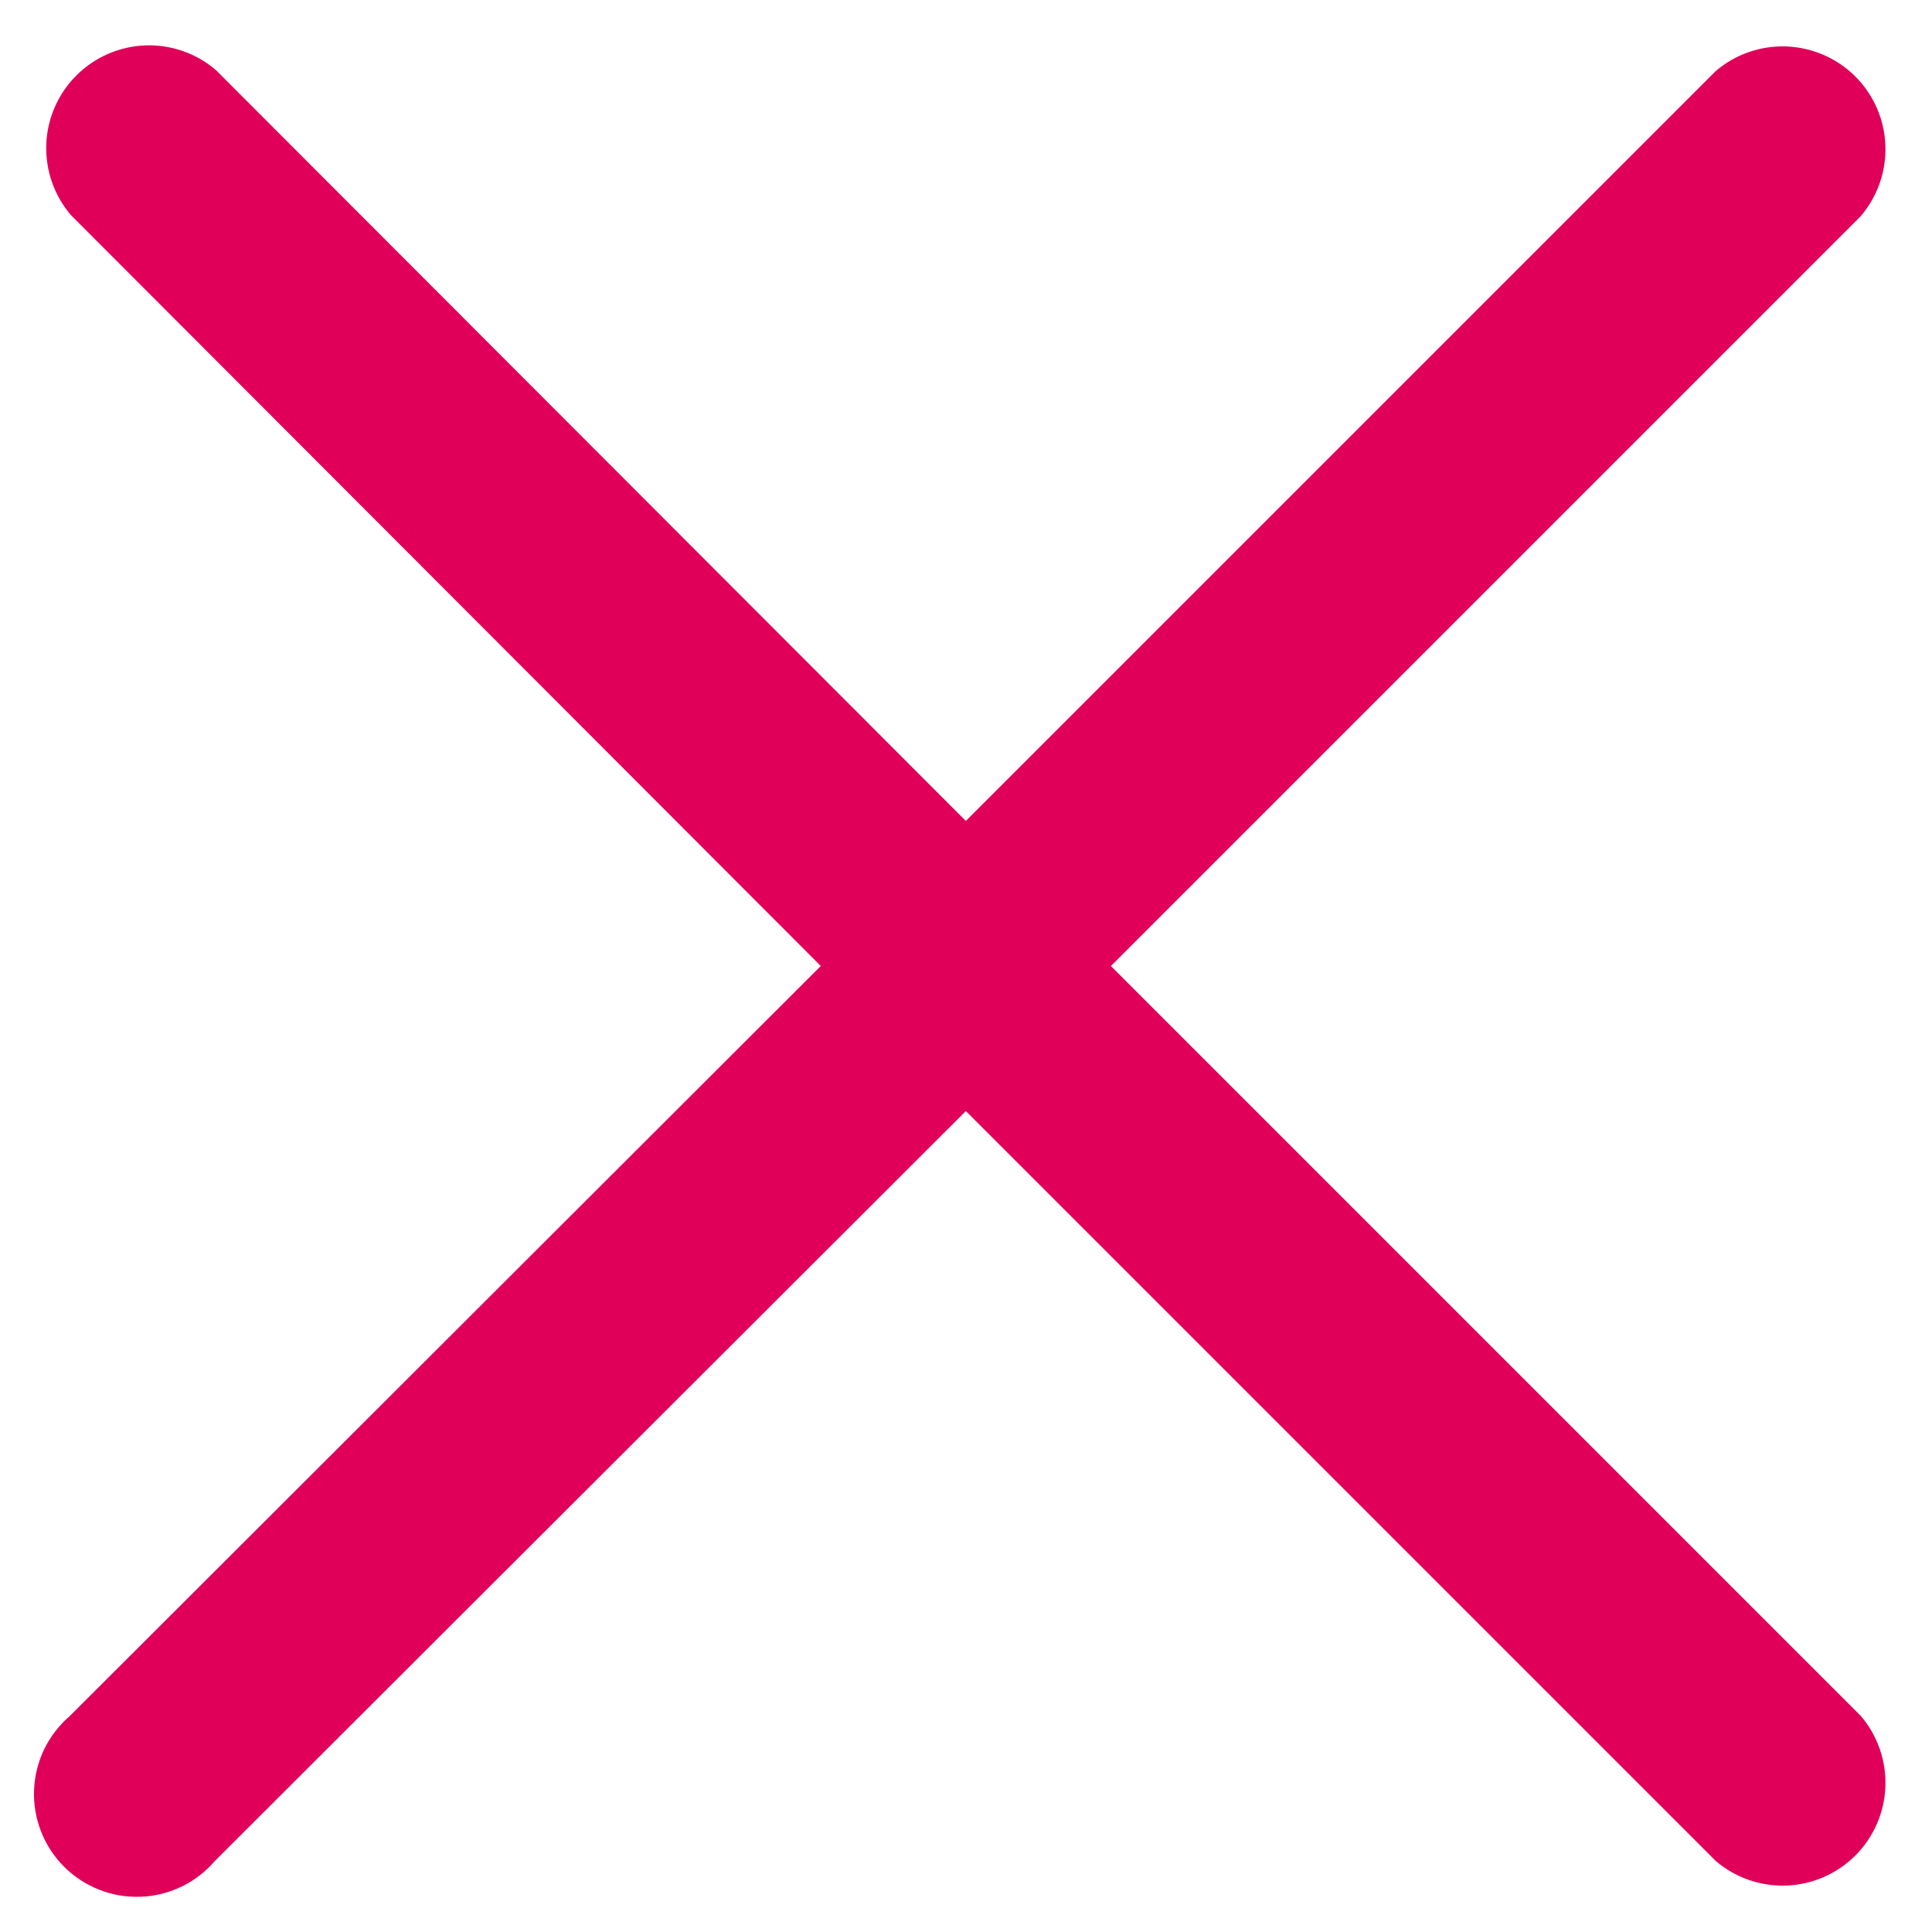 <svg width="24" height="24" viewBox="0 0 24 24" fill="none" xmlns="http://www.w3.org/2000/svg">
<path d="M13.8 12L23.115 2.685C23.324 2.441 23.433 2.126 23.421 1.805C23.409 1.483 23.275 1.178 23.048 0.95C22.82 0.723 22.515 0.59 22.193 0.577C21.872 0.565 21.557 0.674 21.313 0.883L11.998 10.198L2.683 0.871C2.439 0.661 2.124 0.552 1.802 0.564C1.481 0.577 1.176 0.71 0.948 0.938C0.721 1.165 0.587 1.47 0.575 1.792C0.563 2.113 0.672 2.428 0.881 2.672L10.196 12L0.869 21.315C0.735 21.43 0.626 21.571 0.549 21.729C0.473 21.888 0.43 22.06 0.423 22.236C0.416 22.412 0.446 22.588 0.51 22.752C0.574 22.916 0.672 23.065 0.796 23.189C0.921 23.314 1.07 23.411 1.234 23.475C1.398 23.54 1.573 23.569 1.749 23.562C1.925 23.556 2.098 23.512 2.256 23.436C2.415 23.359 2.556 23.25 2.67 23.117L11.998 13.802L21.313 23.117C21.557 23.326 21.872 23.435 22.193 23.423C22.515 23.411 22.82 23.277 23.048 23.05C23.275 22.822 23.409 22.517 23.421 22.195C23.433 21.874 23.324 21.559 23.115 21.315L13.8 12Z" fill="#e10059"/>
</svg>
